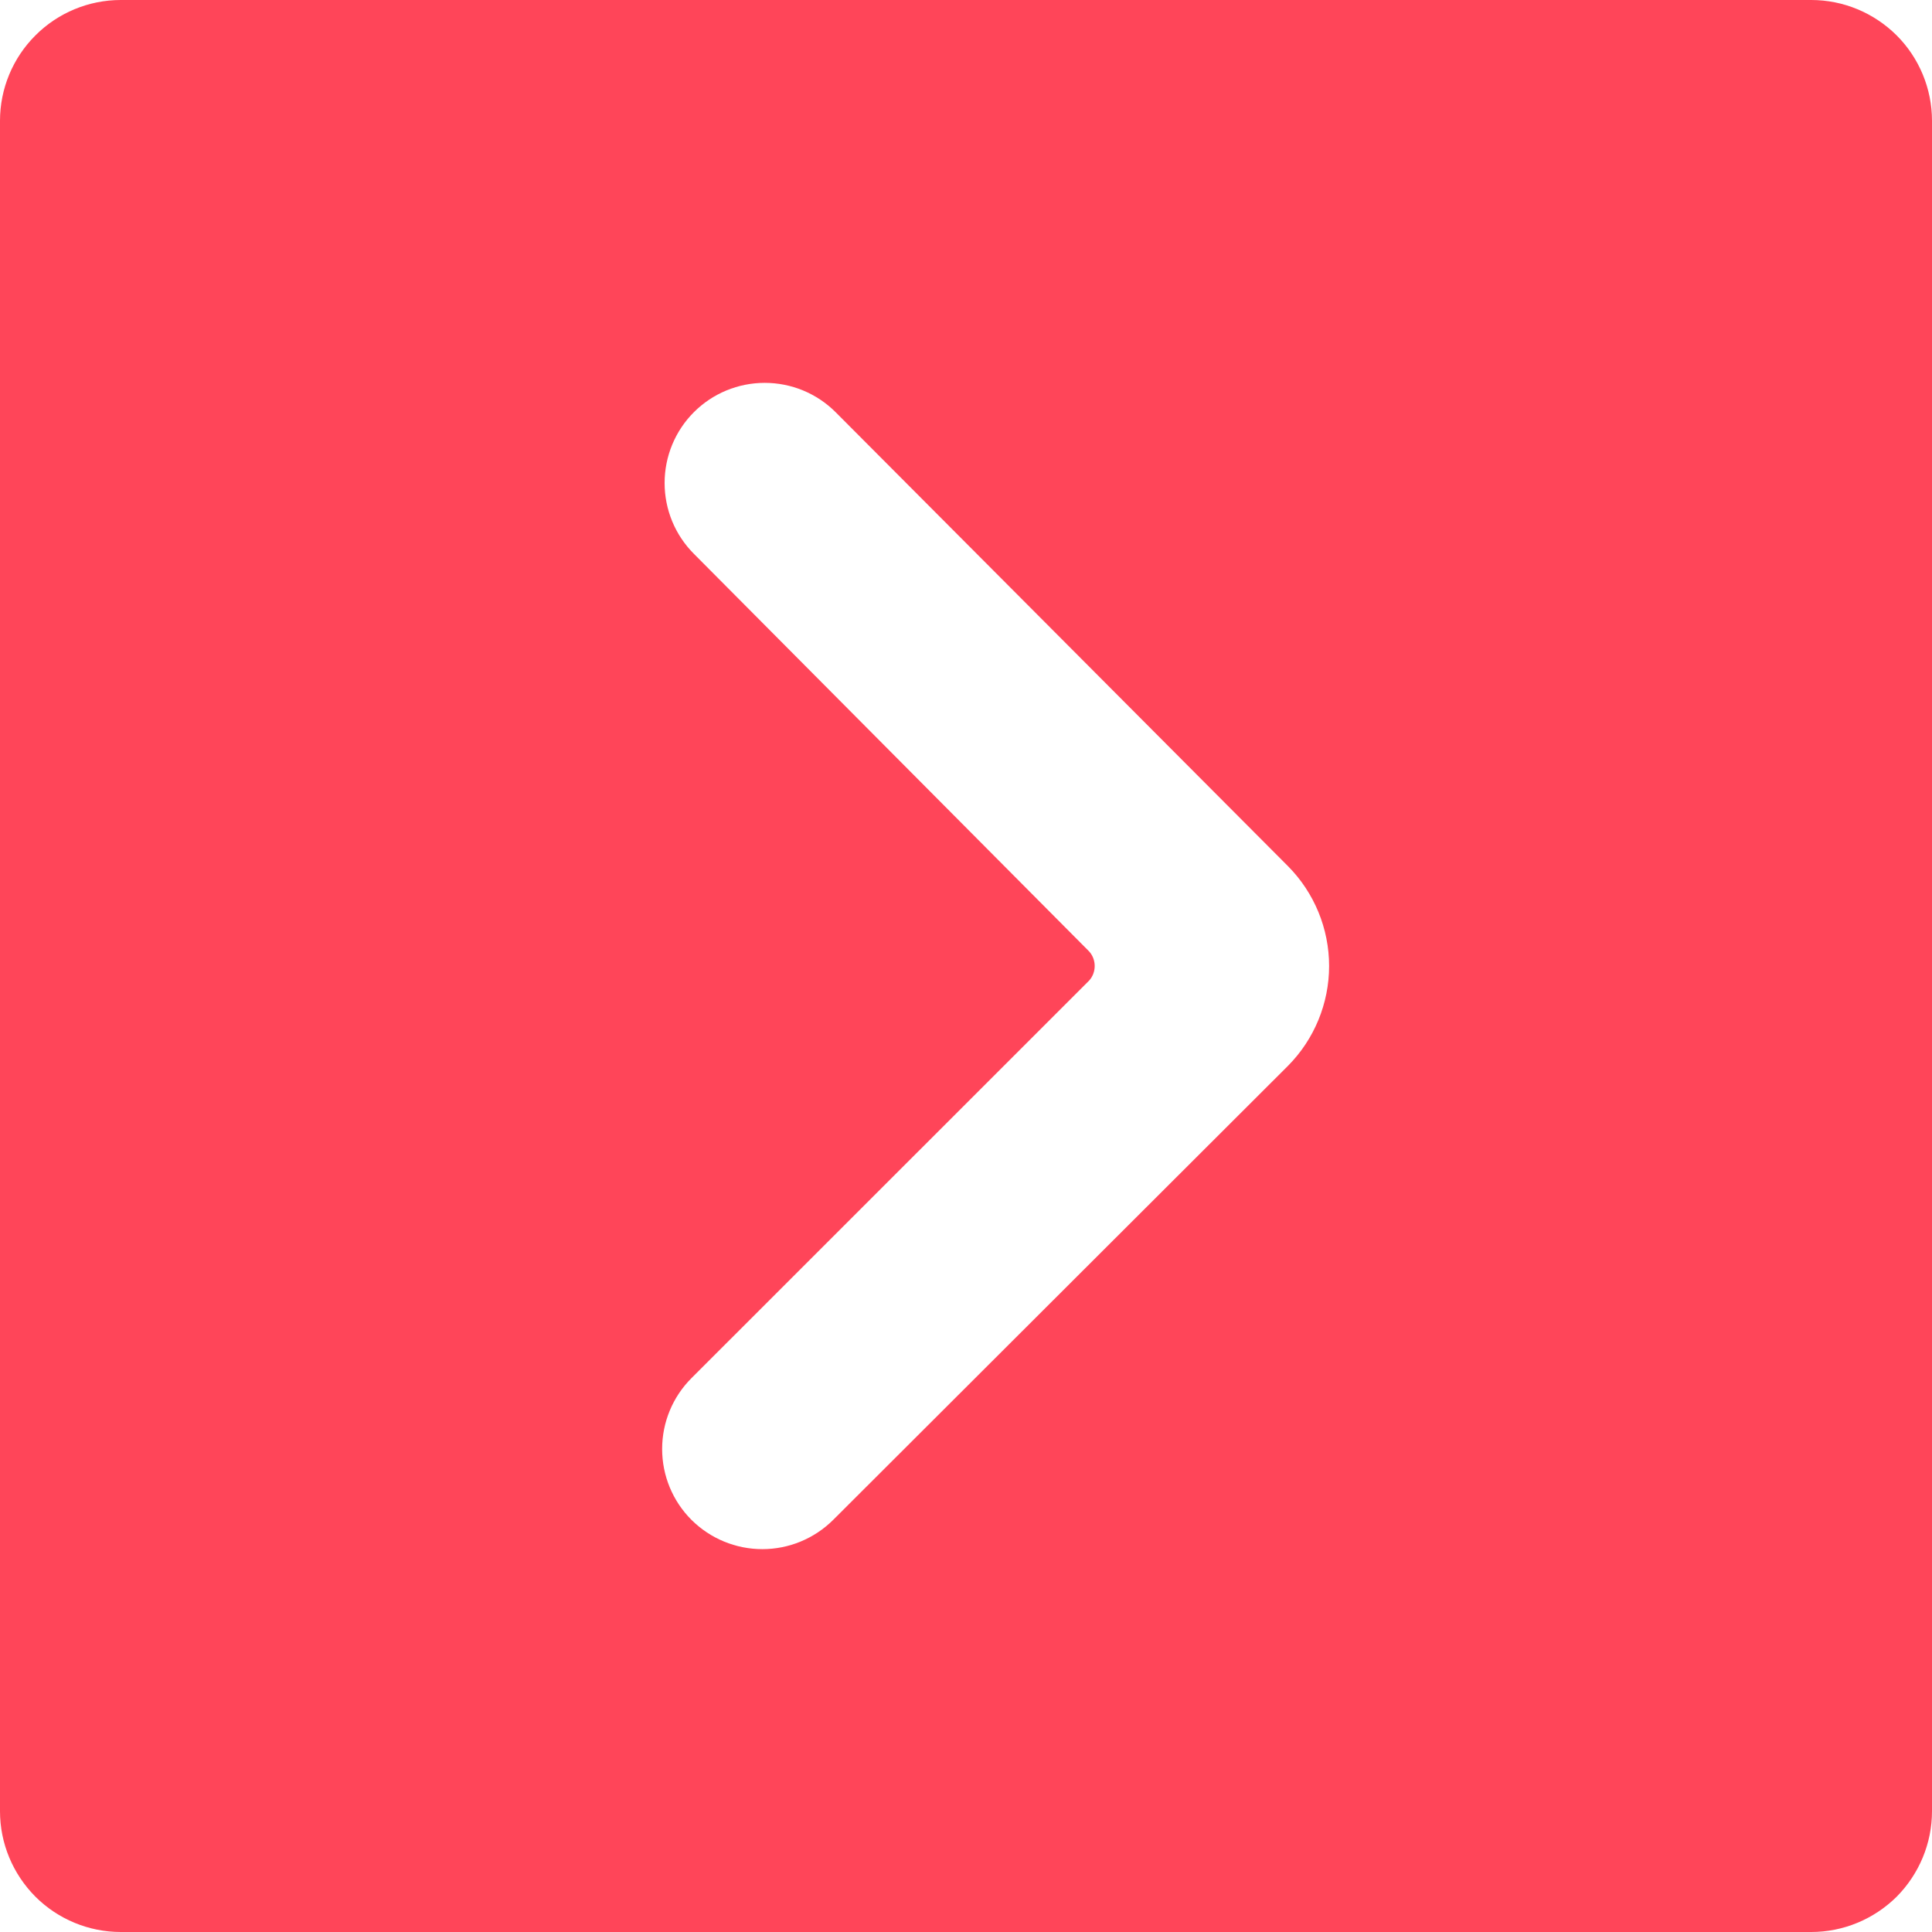 <svg width="18" height="18" viewBox="0 0 18 18" fill="none" xmlns="http://www.w3.org/2000/svg">
<g clip-path="url(#clip0_319_13828)">
<path d="M16.875 0H1.125C0.827 0 0.54 0.119 0.33 0.33C0.119 0.54 0 0.827 0 1.125L0 16.875C0 17.173 0.119 17.459 0.33 17.671C0.54 17.881 0.827 18 1.125 18H16.875C17.173 18 17.459 17.881 17.671 17.671C17.881 17.459 18 17.173 18 16.875V1.125C18 0.827 17.881 0.54 17.671 0.33C17.459 0.119 17.173 0 16.875 0ZM6.465 5.16C6.29 4.985 6.192 4.748 6.192 4.5C6.192 4.252 6.29 4.015 6.465 3.84C6.64 3.665 6.877 3.567 7.125 3.567C7.373 3.567 7.61 3.665 7.785 3.84L12 8.07C12.245 8.317 12.383 8.652 12.383 9C12.383 9.348 12.245 9.683 12 9.93L7.763 14.16C7.587 14.335 7.35 14.433 7.103 14.433C6.855 14.433 6.618 14.335 6.442 14.16C6.267 13.985 6.169 13.748 6.169 13.5C6.169 13.252 6.267 13.015 6.442 12.84L10.148 9.135C10.181 9.098 10.199 9.05 10.199 9C10.199 8.95 10.181 8.902 10.148 8.865L6.465 5.16Z" fill="#FF4559"/>
</g>
<defs>
<clipPath id="clip0_319_13828">
<rect width="18" height="18" fill="white"/>
</clipPath>
</defs>
</svg>

